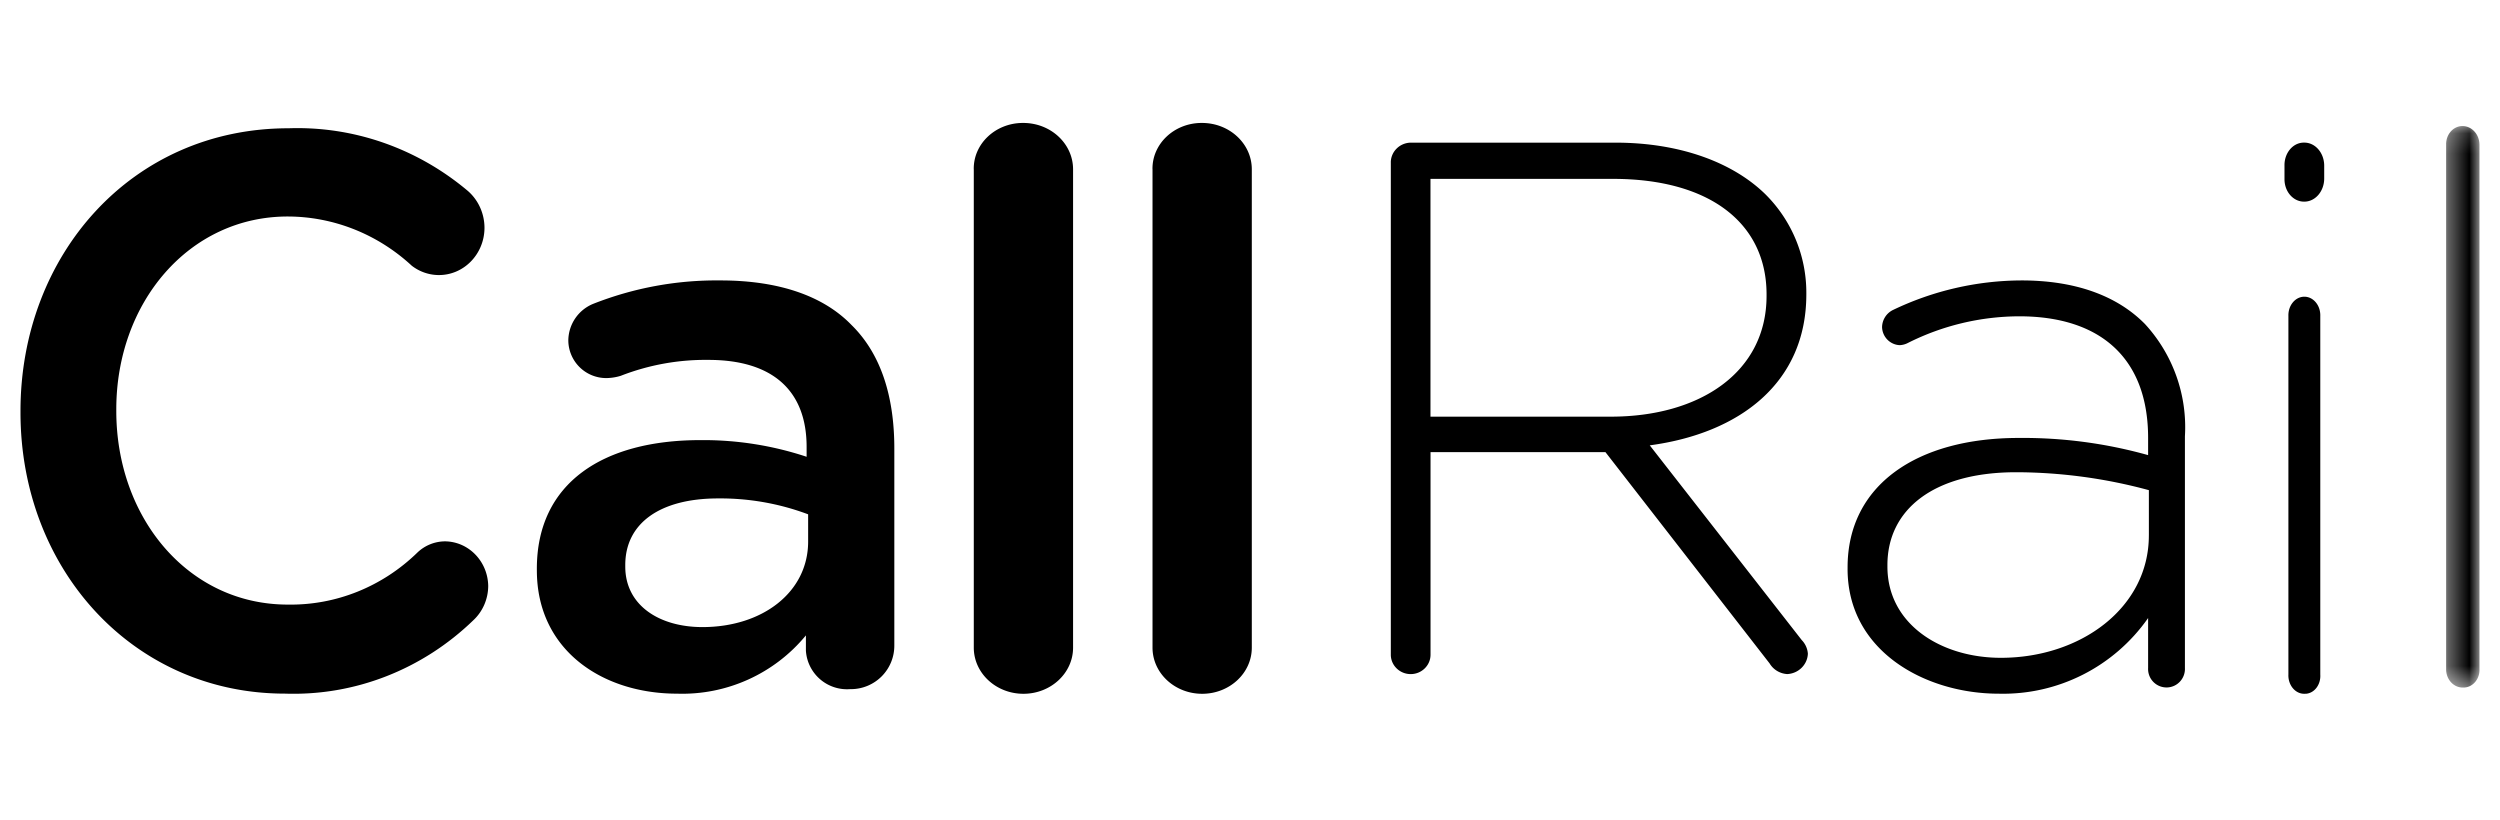 <svg xmlns="http://www.w3.org/2000/svg" width="122" height="40" fill="none" xmlns:v="https://vecta.io/nano"><path d="M1 20.13v-.076C1 12.471 6.398 6.26 14.079 6.26c3.151-.109 6.235.96 8.695 3.01.552.449.873 1.138.869 1.867-.014 1.278-1.021 2.301-2.248 2.286a2.17 2.17 0 0 1-1.302-.457c-1.668-1.542-3.819-2.396-6.05-2.401-4.818 0-8.368 4.192-8.368 9.412v.076c0 5.221 3.514 9.451 8.368 9.451 2.353.04 4.627-.876 6.34-2.553a1.97 1.97 0 0 1 1.341-.533c1.149.016 2.079.977 2.101 2.172-.002.64-.266 1.249-.725 1.677-2.492 2.412-5.8 3.7-9.202 3.582C6.507 33.848 1 27.789 1 20.13zm38.437 6.298v-1.329c-1.402-.526-2.89-.789-4.389-.776-2.852 0-4.535 1.218-4.535 3.25v.075c0 1.883 1.646 2.954 3.767 2.954 2.926 0 5.157-1.7 5.157-4.174zm-13.239 1.404v-.075c0-4.21 3.255-6.279 7.972-6.279a16 16 0 0 1 5.193.813v-.48c0-2.77-1.682-4.248-4.79-4.248a11.38 11.38 0 0 0-4.279.776c-.226.07-.459.107-.695.111a1.85 1.85 0 0 1-1.865-1.837v-.01a1.95 1.95 0 0 1 1.207-1.773 16.4 16.4 0 0 1 6.217-1.145c2.889 0 5.047.776 6.4 2.179 1.427 1.404 2.085 3.472 2.085 6.02v9.604a2.12 2.12 0 0 1-2.094 2.142h-.064a2.01 2.01 0 0 1-2.155-1.848l-.002-.036v-.739c-1.541 1.872-3.865 2.924-6.29 2.844-3.62 0-6.839-2.105-6.839-6.019zM47.519 8.259C47.501 7.028 48.561 6.017 49.886 6h.037c1.343-.006 2.436 1.002 2.443 2.25v.009 23.339c.005 1.243-1.078 2.255-2.415 2.259s-2.426-1.001-2.43-2.246v-.013V8.259zm8.722 0C56.224 7.028 57.283 6.017 58.608 6h.037c1.343-.006 2.437 1.002 2.443 2.251v.008 23.339c.005 1.243-1.078 2.255-2.415 2.259s-2.426-1.001-2.43-2.246v-.013V8.259zm22.364 12.074c4.361 0 7.603-2.174 7.603-5.894v-.073c0-3.463-2.758-5.637-7.492-5.637h-8.909v11.604h8.797zM67.871 7.918c.007-.522.435-.945.97-.957h9.99c3.205 0 5.777.994 7.343 2.542a6.76 6.76 0 0 1 1.975 4.789v.074c0 4.31-3.242 6.778-7.641 7.367l7.418 9.504c.175.181.28.415.298.663-.021.536-.458.968-1.007.995-.355-.022-.677-.215-.857-.516l-8.014-10.315H69.81v9.873c.007.523-.423.953-.957.959s-.975-.413-.981-.937v-.022V7.918zm36.994 18.21V23.92a24.93 24.93 0 0 0-6.474-.875c-4.04 0-6.285 1.826-6.285 4.528v.076c0 2.816 2.618 4.452 5.537 4.452 3.891 0 7.221-2.436 7.221-5.974zm-14.703 1.636v-.075c0-4.034 3.405-6.317 8.343-6.317a22.59 22.59 0 0 1 6.323.838v-.838c0-3.919-2.357-5.936-6.286-5.936a12.17 12.17 0 0 0-5.425 1.294.96.96 0 0 1-.411.114c-.47-.021-.844-.402-.861-.875a.95.95 0 0 1 .524-.838 14.6 14.6 0 0 1 6.286-1.446c2.582 0 4.639.723 6.023 2.131a7.44 7.44 0 0 1 1.946 5.479v11.302c.025.499-.355.924-.852.95a.9.9 0 0 1-.944-.857.73.73 0 0 1 0-.094V30.16c-1.665 2.381-4.404 3.765-7.295 3.692-3.554 0-7.371-2.056-7.371-6.09zm21.512-12.349c-.014-.5.323-.919.753-.935s.789.377.803.877a.55.55 0 0 1 0 .058v17.506c.031.479-.277.897-.689.933l-.073.002c-.426.016-.782-.375-.795-.871-.001-.022 0-.042.001-.063V15.415zm-.191-7.332c-.013-.605.399-1.108.919-1.123.011-.001.023-.001.034 0 .535-.011.975.485.985 1.107v.015.635c-.003.622-.438 1.125-.972 1.123-.532.007-.96-.477-.966-1.082v-.04-.635z" fill-rule="evenodd" fill="#000"/><mask id="A" maskUnits="userSpaceOnUse" x="119" y="6" width="2" height="28" mask-type="alpha"><path fill-rule="evenodd" d="M119.37 6.151H121v27.401h-1.63V6.151z" fill="#fff"/></mask><g mask="url(#A)"><path fill-rule="evenodd" d="M119.371 7.079c-.022-.488.317-.903.758-.927l.039-.001c.456-.002.828.406.83.911v.018 25.545c.032.475-.29.89-.72.926-.026.002-.052.002-.077.002-.445.014-.817-.373-.831-.865l.001-.063V7.079z" fill="#000"/></g></svg>